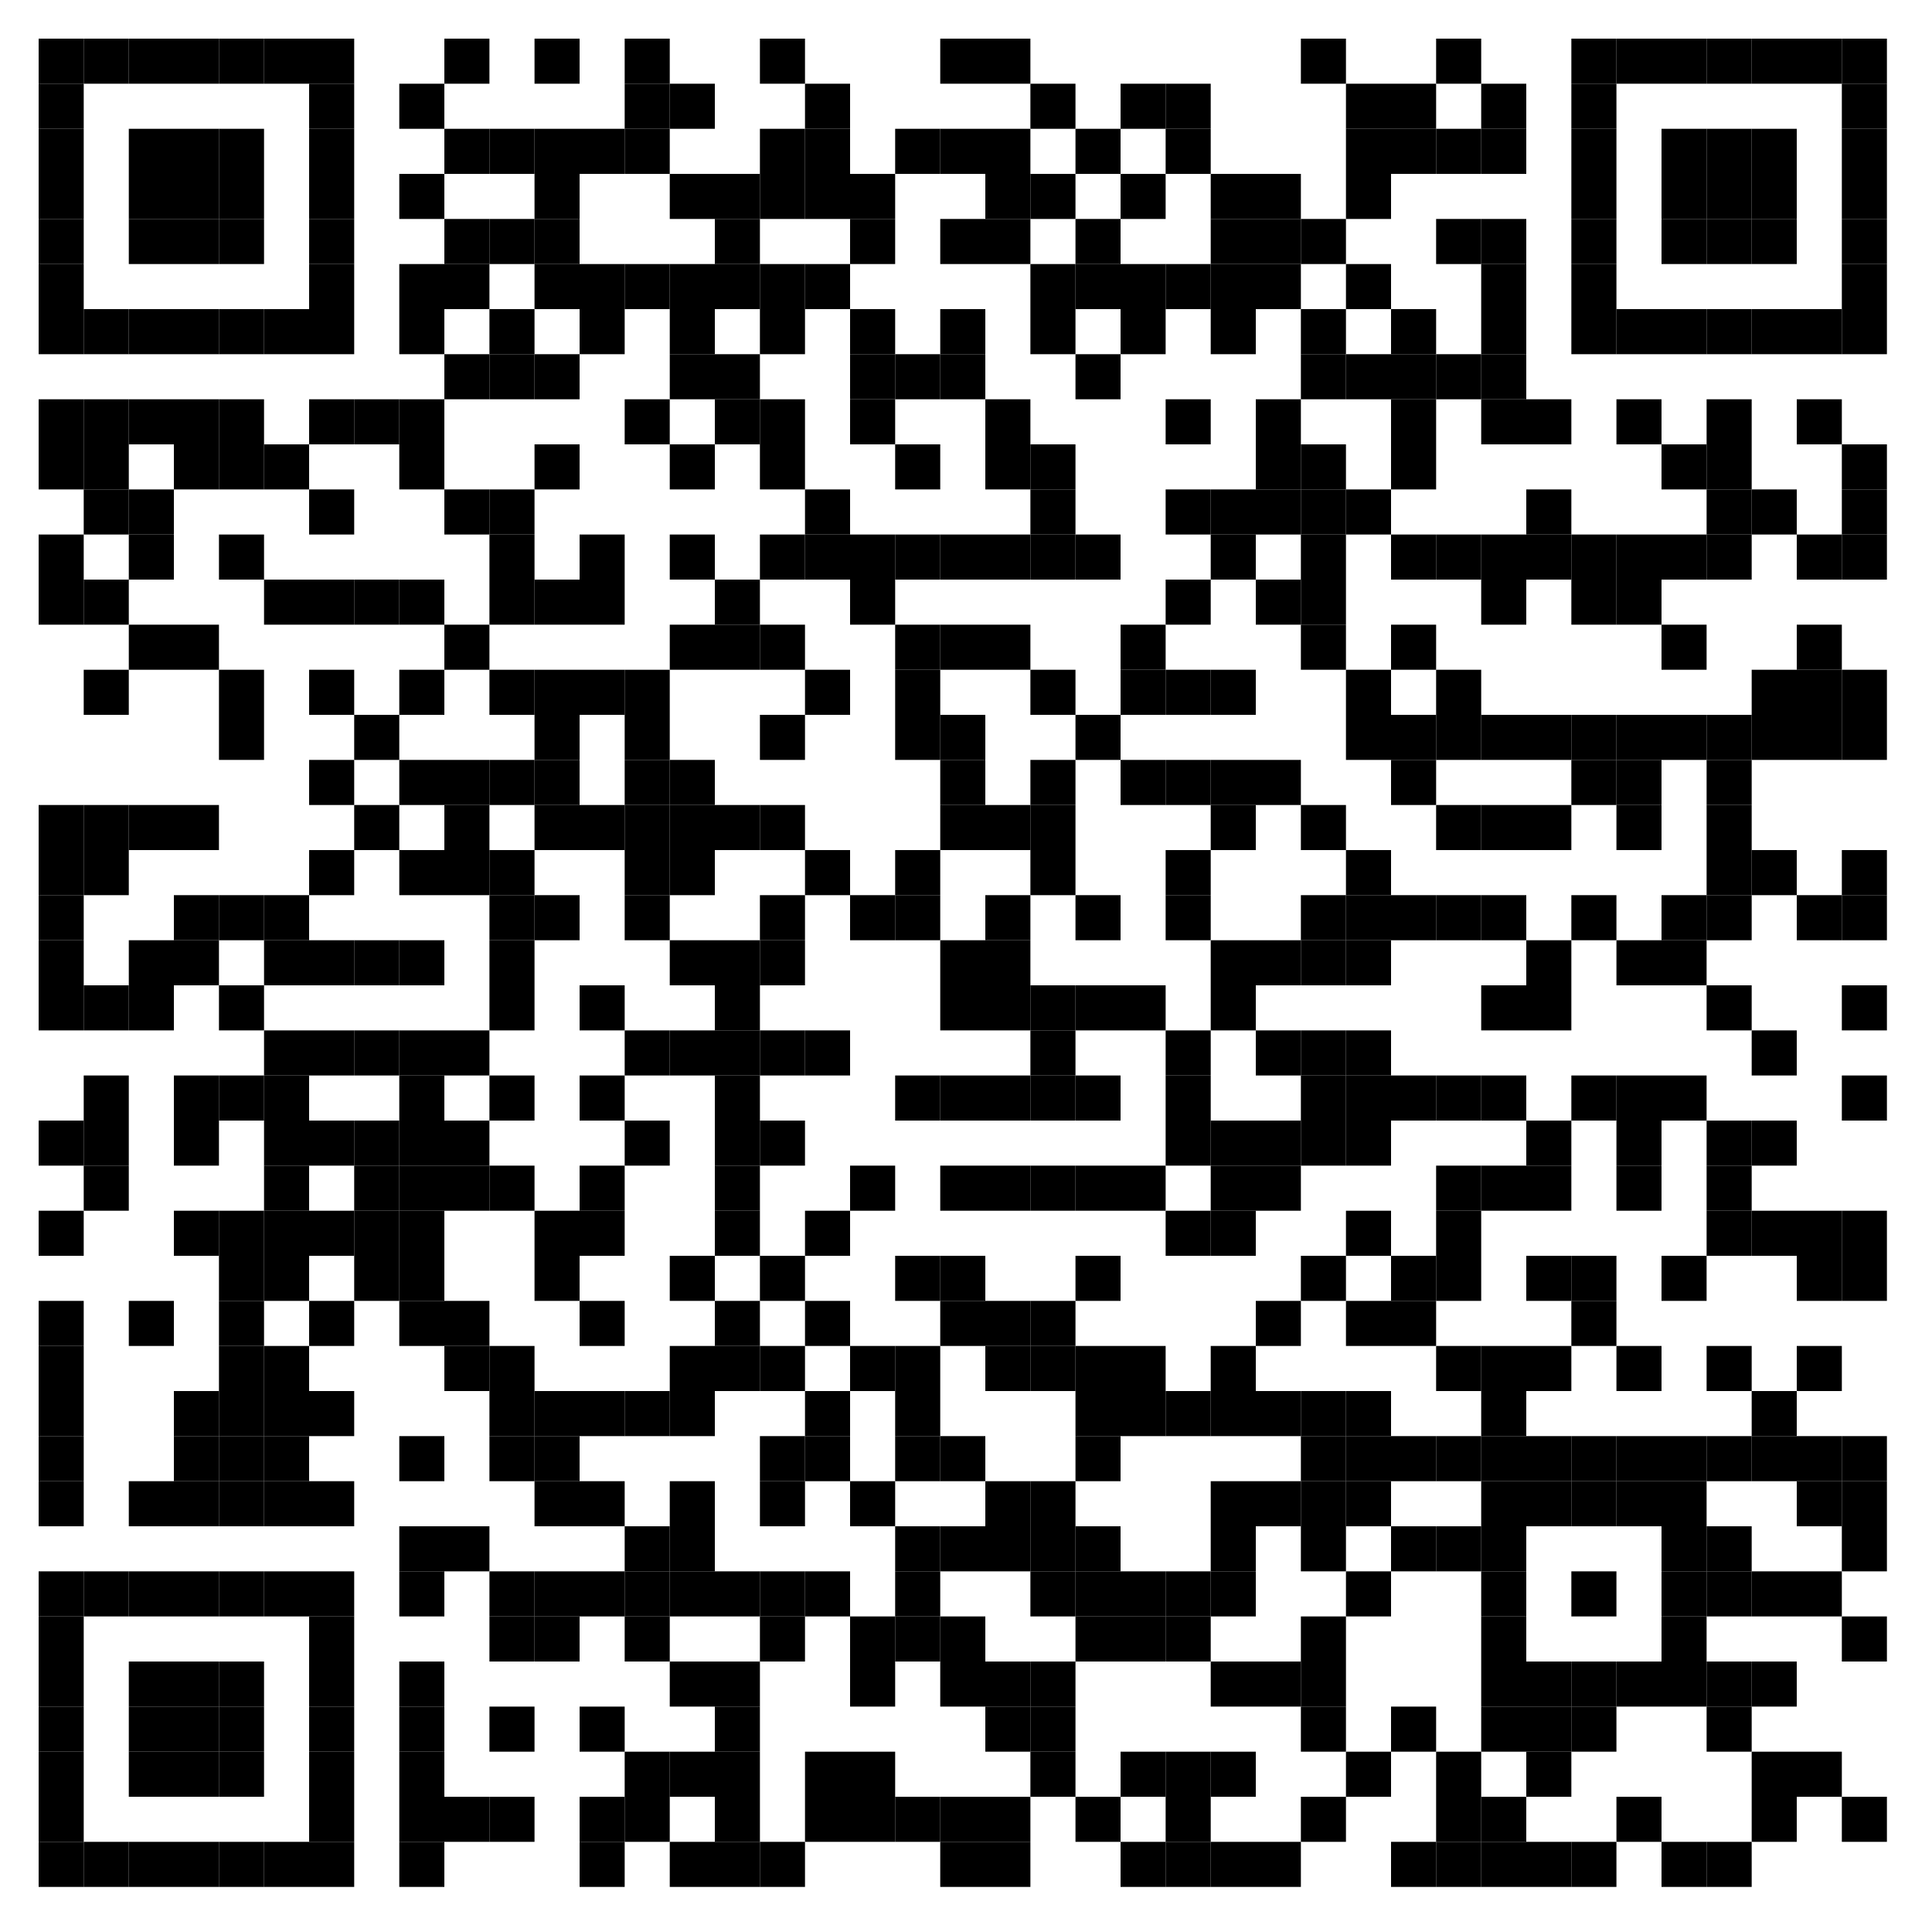 <?xml version="1.0"?>
<svg xmlns="http://www.w3.org/2000/svg" xmlns:xlink="http://www.w3.org/1999/xlink" version="1.1" width="300px" height="300px" viewBox="0 0 300 300"><defs><rect id="block" width="7" height="7" fill="#000000" fill-opacity="1"/></defs><rect x="0" y="0" width="300" height="300" fill="#ffffff" fill-opacity="1"/><use x="6" y="6" xlink:href="#block"/><use x="13" y="6" xlink:href="#block"/><use x="20" y="6" xlink:href="#block"/><use x="27" y="6" xlink:href="#block"/><use x="34" y="6" xlink:href="#block"/><use x="41" y="6" xlink:href="#block"/><use x="48" y="6" xlink:href="#block"/><use x="69" y="6" xlink:href="#block"/><use x="83" y="6" xlink:href="#block"/><use x="97" y="6" xlink:href="#block"/><use x="118" y="6" xlink:href="#block"/><use x="146" y="6" xlink:href="#block"/><use x="153" y="6" xlink:href="#block"/><use x="202" y="6" xlink:href="#block"/><use x="223" y="6" xlink:href="#block"/><use x="244" y="6" xlink:href="#block"/><use x="251" y="6" xlink:href="#block"/><use x="258" y="6" xlink:href="#block"/><use x="265" y="6" xlink:href="#block"/><use x="272" y="6" xlink:href="#block"/><use x="279" y="6" xlink:href="#block"/><use x="286" y="6" xlink:href="#block"/><use x="6" y="13" xlink:href="#block"/><use x="48" y="13" xlink:href="#block"/><use x="62" y="13" xlink:href="#block"/><use x="97" y="13" xlink:href="#block"/><use x="104" y="13" xlink:href="#block"/><use x="125" y="13" xlink:href="#block"/><use x="160" y="13" xlink:href="#block"/><use x="174" y="13" xlink:href="#block"/><use x="181" y="13" xlink:href="#block"/><use x="209" y="13" xlink:href="#block"/><use x="216" y="13" xlink:href="#block"/><use x="230" y="13" xlink:href="#block"/><use x="244" y="13" xlink:href="#block"/><use x="286" y="13" xlink:href="#block"/><use x="6" y="20" xlink:href="#block"/><use x="20" y="20" xlink:href="#block"/><use x="27" y="20" xlink:href="#block"/><use x="34" y="20" xlink:href="#block"/><use x="48" y="20" xlink:href="#block"/><use x="69" y="20" xlink:href="#block"/><use x="76" y="20" xlink:href="#block"/><use x="83" y="20" xlink:href="#block"/><use x="90" y="20" xlink:href="#block"/><use x="97" y="20" xlink:href="#block"/><use x="118" y="20" xlink:href="#block"/><use x="125" y="20" xlink:href="#block"/><use x="139" y="20" xlink:href="#block"/><use x="146" y="20" xlink:href="#block"/><use x="153" y="20" xlink:href="#block"/><use x="167" y="20" xlink:href="#block"/><use x="181" y="20" xlink:href="#block"/><use x="209" y="20" xlink:href="#block"/><use x="216" y="20" xlink:href="#block"/><use x="223" y="20" xlink:href="#block"/><use x="230" y="20" xlink:href="#block"/><use x="244" y="20" xlink:href="#block"/><use x="258" y="20" xlink:href="#block"/><use x="265" y="20" xlink:href="#block"/><use x="272" y="20" xlink:href="#block"/><use x="286" y="20" xlink:href="#block"/><use x="6" y="27" xlink:href="#block"/><use x="20" y="27" xlink:href="#block"/><use x="27" y="27" xlink:href="#block"/><use x="34" y="27" xlink:href="#block"/><use x="48" y="27" xlink:href="#block"/><use x="62" y="27" xlink:href="#block"/><use x="83" y="27" xlink:href="#block"/><use x="104" y="27" xlink:href="#block"/><use x="111" y="27" xlink:href="#block"/><use x="118" y="27" xlink:href="#block"/><use x="125" y="27" xlink:href="#block"/><use x="132" y="27" xlink:href="#block"/><use x="153" y="27" xlink:href="#block"/><use x="160" y="27" xlink:href="#block"/><use x="174" y="27" xlink:href="#block"/><use x="188" y="27" xlink:href="#block"/><use x="195" y="27" xlink:href="#block"/><use x="209" y="27" xlink:href="#block"/><use x="244" y="27" xlink:href="#block"/><use x="258" y="27" xlink:href="#block"/><use x="265" y="27" xlink:href="#block"/><use x="272" y="27" xlink:href="#block"/><use x="286" y="27" xlink:href="#block"/><use x="6" y="34" xlink:href="#block"/><use x="20" y="34" xlink:href="#block"/><use x="27" y="34" xlink:href="#block"/><use x="34" y="34" xlink:href="#block"/><use x="48" y="34" xlink:href="#block"/><use x="69" y="34" xlink:href="#block"/><use x="76" y="34" xlink:href="#block"/><use x="83" y="34" xlink:href="#block"/><use x="111" y="34" xlink:href="#block"/><use x="132" y="34" xlink:href="#block"/><use x="146" y="34" xlink:href="#block"/><use x="153" y="34" xlink:href="#block"/><use x="167" y="34" xlink:href="#block"/><use x="188" y="34" xlink:href="#block"/><use x="195" y="34" xlink:href="#block"/><use x="202" y="34" xlink:href="#block"/><use x="223" y="34" xlink:href="#block"/><use x="230" y="34" xlink:href="#block"/><use x="244" y="34" xlink:href="#block"/><use x="258" y="34" xlink:href="#block"/><use x="265" y="34" xlink:href="#block"/><use x="272" y="34" xlink:href="#block"/><use x="286" y="34" xlink:href="#block"/><use x="6" y="41" xlink:href="#block"/><use x="48" y="41" xlink:href="#block"/><use x="62" y="41" xlink:href="#block"/><use x="69" y="41" xlink:href="#block"/><use x="83" y="41" xlink:href="#block"/><use x="90" y="41" xlink:href="#block"/><use x="97" y="41" xlink:href="#block"/><use x="104" y="41" xlink:href="#block"/><use x="111" y="41" xlink:href="#block"/><use x="118" y="41" xlink:href="#block"/><use x="125" y="41" xlink:href="#block"/><use x="160" y="41" xlink:href="#block"/><use x="167" y="41" xlink:href="#block"/><use x="174" y="41" xlink:href="#block"/><use x="181" y="41" xlink:href="#block"/><use x="188" y="41" xlink:href="#block"/><use x="195" y="41" xlink:href="#block"/><use x="209" y="41" xlink:href="#block"/><use x="230" y="41" xlink:href="#block"/><use x="244" y="41" xlink:href="#block"/><use x="286" y="41" xlink:href="#block"/><use x="6" y="48" xlink:href="#block"/><use x="13" y="48" xlink:href="#block"/><use x="20" y="48" xlink:href="#block"/><use x="27" y="48" xlink:href="#block"/><use x="34" y="48" xlink:href="#block"/><use x="41" y="48" xlink:href="#block"/><use x="48" y="48" xlink:href="#block"/><use x="62" y="48" xlink:href="#block"/><use x="76" y="48" xlink:href="#block"/><use x="90" y="48" xlink:href="#block"/><use x="104" y="48" xlink:href="#block"/><use x="118" y="48" xlink:href="#block"/><use x="132" y="48" xlink:href="#block"/><use x="146" y="48" xlink:href="#block"/><use x="160" y="48" xlink:href="#block"/><use x="174" y="48" xlink:href="#block"/><use x="188" y="48" xlink:href="#block"/><use x="202" y="48" xlink:href="#block"/><use x="216" y="48" xlink:href="#block"/><use x="230" y="48" xlink:href="#block"/><use x="244" y="48" xlink:href="#block"/><use x="251" y="48" xlink:href="#block"/><use x="258" y="48" xlink:href="#block"/><use x="265" y="48" xlink:href="#block"/><use x="272" y="48" xlink:href="#block"/><use x="279" y="48" xlink:href="#block"/><use x="286" y="48" xlink:href="#block"/><use x="69" y="55" xlink:href="#block"/><use x="76" y="55" xlink:href="#block"/><use x="83" y="55" xlink:href="#block"/><use x="104" y="55" xlink:href="#block"/><use x="111" y="55" xlink:href="#block"/><use x="132" y="55" xlink:href="#block"/><use x="139" y="55" xlink:href="#block"/><use x="146" y="55" xlink:href="#block"/><use x="167" y="55" xlink:href="#block"/><use x="202" y="55" xlink:href="#block"/><use x="209" y="55" xlink:href="#block"/><use x="216" y="55" xlink:href="#block"/><use x="223" y="55" xlink:href="#block"/><use x="230" y="55" xlink:href="#block"/><use x="6" y="62" xlink:href="#block"/><use x="13" y="62" xlink:href="#block"/><use x="20" y="62" xlink:href="#block"/><use x="27" y="62" xlink:href="#block"/><use x="34" y="62" xlink:href="#block"/><use x="48" y="62" xlink:href="#block"/><use x="55" y="62" xlink:href="#block"/><use x="62" y="62" xlink:href="#block"/><use x="97" y="62" xlink:href="#block"/><use x="111" y="62" xlink:href="#block"/><use x="118" y="62" xlink:href="#block"/><use x="132" y="62" xlink:href="#block"/><use x="153" y="62" xlink:href="#block"/><use x="181" y="62" xlink:href="#block"/><use x="195" y="62" xlink:href="#block"/><use x="216" y="62" xlink:href="#block"/><use x="230" y="62" xlink:href="#block"/><use x="237" y="62" xlink:href="#block"/><use x="251" y="62" xlink:href="#block"/><use x="265" y="62" xlink:href="#block"/><use x="279" y="62" xlink:href="#block"/><use x="6" y="69" xlink:href="#block"/><use x="13" y="69" xlink:href="#block"/><use x="27" y="69" xlink:href="#block"/><use x="34" y="69" xlink:href="#block"/><use x="41" y="69" xlink:href="#block"/><use x="62" y="69" xlink:href="#block"/><use x="83" y="69" xlink:href="#block"/><use x="104" y="69" xlink:href="#block"/><use x="118" y="69" xlink:href="#block"/><use x="139" y="69" xlink:href="#block"/><use x="153" y="69" xlink:href="#block"/><use x="160" y="69" xlink:href="#block"/><use x="195" y="69" xlink:href="#block"/><use x="202" y="69" xlink:href="#block"/><use x="216" y="69" xlink:href="#block"/><use x="258" y="69" xlink:href="#block"/><use x="265" y="69" xlink:href="#block"/><use x="286" y="69" xlink:href="#block"/><use x="13" y="76" xlink:href="#block"/><use x="20" y="76" xlink:href="#block"/><use x="48" y="76" xlink:href="#block"/><use x="69" y="76" xlink:href="#block"/><use x="76" y="76" xlink:href="#block"/><use x="125" y="76" xlink:href="#block"/><use x="160" y="76" xlink:href="#block"/><use x="181" y="76" xlink:href="#block"/><use x="188" y="76" xlink:href="#block"/><use x="195" y="76" xlink:href="#block"/><use x="202" y="76" xlink:href="#block"/><use x="209" y="76" xlink:href="#block"/><use x="237" y="76" xlink:href="#block"/><use x="265" y="76" xlink:href="#block"/><use x="272" y="76" xlink:href="#block"/><use x="286" y="76" xlink:href="#block"/><use x="6" y="83" xlink:href="#block"/><use x="20" y="83" xlink:href="#block"/><use x="34" y="83" xlink:href="#block"/><use x="76" y="83" xlink:href="#block"/><use x="90" y="83" xlink:href="#block"/><use x="104" y="83" xlink:href="#block"/><use x="118" y="83" xlink:href="#block"/><use x="125" y="83" xlink:href="#block"/><use x="132" y="83" xlink:href="#block"/><use x="139" y="83" xlink:href="#block"/><use x="146" y="83" xlink:href="#block"/><use x="153" y="83" xlink:href="#block"/><use x="160" y="83" xlink:href="#block"/><use x="167" y="83" xlink:href="#block"/><use x="188" y="83" xlink:href="#block"/><use x="202" y="83" xlink:href="#block"/><use x="216" y="83" xlink:href="#block"/><use x="223" y="83" xlink:href="#block"/><use x="230" y="83" xlink:href="#block"/><use x="237" y="83" xlink:href="#block"/><use x="244" y="83" xlink:href="#block"/><use x="251" y="83" xlink:href="#block"/><use x="258" y="83" xlink:href="#block"/><use x="265" y="83" xlink:href="#block"/><use x="279" y="83" xlink:href="#block"/><use x="286" y="83" xlink:href="#block"/><use x="6" y="90" xlink:href="#block"/><use x="13" y="90" xlink:href="#block"/><use x="41" y="90" xlink:href="#block"/><use x="48" y="90" xlink:href="#block"/><use x="55" y="90" xlink:href="#block"/><use x="62" y="90" xlink:href="#block"/><use x="76" y="90" xlink:href="#block"/><use x="83" y="90" xlink:href="#block"/><use x="90" y="90" xlink:href="#block"/><use x="111" y="90" xlink:href="#block"/><use x="132" y="90" xlink:href="#block"/><use x="181" y="90" xlink:href="#block"/><use x="195" y="90" xlink:href="#block"/><use x="202" y="90" xlink:href="#block"/><use x="230" y="90" xlink:href="#block"/><use x="244" y="90" xlink:href="#block"/><use x="251" y="90" xlink:href="#block"/><use x="20" y="97" xlink:href="#block"/><use x="27" y="97" xlink:href="#block"/><use x="69" y="97" xlink:href="#block"/><use x="104" y="97" xlink:href="#block"/><use x="111" y="97" xlink:href="#block"/><use x="118" y="97" xlink:href="#block"/><use x="139" y="97" xlink:href="#block"/><use x="146" y="97" xlink:href="#block"/><use x="153" y="97" xlink:href="#block"/><use x="174" y="97" xlink:href="#block"/><use x="202" y="97" xlink:href="#block"/><use x="216" y="97" xlink:href="#block"/><use x="258" y="97" xlink:href="#block"/><use x="279" y="97" xlink:href="#block"/><use x="13" y="104" xlink:href="#block"/><use x="34" y="104" xlink:href="#block"/><use x="48" y="104" xlink:href="#block"/><use x="62" y="104" xlink:href="#block"/><use x="76" y="104" xlink:href="#block"/><use x="83" y="104" xlink:href="#block"/><use x="90" y="104" xlink:href="#block"/><use x="97" y="104" xlink:href="#block"/><use x="125" y="104" xlink:href="#block"/><use x="139" y="104" xlink:href="#block"/><use x="160" y="104" xlink:href="#block"/><use x="174" y="104" xlink:href="#block"/><use x="181" y="104" xlink:href="#block"/><use x="188" y="104" xlink:href="#block"/><use x="209" y="104" xlink:href="#block"/><use x="223" y="104" xlink:href="#block"/><use x="272" y="104" xlink:href="#block"/><use x="279" y="104" xlink:href="#block"/><use x="286" y="104" xlink:href="#block"/><use x="34" y="111" xlink:href="#block"/><use x="55" y="111" xlink:href="#block"/><use x="83" y="111" xlink:href="#block"/><use x="97" y="111" xlink:href="#block"/><use x="118" y="111" xlink:href="#block"/><use x="139" y="111" xlink:href="#block"/><use x="146" y="111" xlink:href="#block"/><use x="167" y="111" xlink:href="#block"/><use x="209" y="111" xlink:href="#block"/><use x="216" y="111" xlink:href="#block"/><use x="223" y="111" xlink:href="#block"/><use x="230" y="111" xlink:href="#block"/><use x="237" y="111" xlink:href="#block"/><use x="244" y="111" xlink:href="#block"/><use x="251" y="111" xlink:href="#block"/><use x="258" y="111" xlink:href="#block"/><use x="265" y="111" xlink:href="#block"/><use x="272" y="111" xlink:href="#block"/><use x="279" y="111" xlink:href="#block"/><use x="286" y="111" xlink:href="#block"/><use x="48" y="118" xlink:href="#block"/><use x="62" y="118" xlink:href="#block"/><use x="69" y="118" xlink:href="#block"/><use x="76" y="118" xlink:href="#block"/><use x="83" y="118" xlink:href="#block"/><use x="97" y="118" xlink:href="#block"/><use x="104" y="118" xlink:href="#block"/><use x="146" y="118" xlink:href="#block"/><use x="160" y="118" xlink:href="#block"/><use x="174" y="118" xlink:href="#block"/><use x="181" y="118" xlink:href="#block"/><use x="188" y="118" xlink:href="#block"/><use x="195" y="118" xlink:href="#block"/><use x="216" y="118" xlink:href="#block"/><use x="244" y="118" xlink:href="#block"/><use x="251" y="118" xlink:href="#block"/><use x="265" y="118" xlink:href="#block"/><use x="6" y="125" xlink:href="#block"/><use x="13" y="125" xlink:href="#block"/><use x="20" y="125" xlink:href="#block"/><use x="27" y="125" xlink:href="#block"/><use x="55" y="125" xlink:href="#block"/><use x="69" y="125" xlink:href="#block"/><use x="83" y="125" xlink:href="#block"/><use x="90" y="125" xlink:href="#block"/><use x="97" y="125" xlink:href="#block"/><use x="104" y="125" xlink:href="#block"/><use x="111" y="125" xlink:href="#block"/><use x="118" y="125" xlink:href="#block"/><use x="146" y="125" xlink:href="#block"/><use x="153" y="125" xlink:href="#block"/><use x="160" y="125" xlink:href="#block"/><use x="188" y="125" xlink:href="#block"/><use x="202" y="125" xlink:href="#block"/><use x="223" y="125" xlink:href="#block"/><use x="230" y="125" xlink:href="#block"/><use x="237" y="125" xlink:href="#block"/><use x="251" y="125" xlink:href="#block"/><use x="265" y="125" xlink:href="#block"/><use x="6" y="132" xlink:href="#block"/><use x="13" y="132" xlink:href="#block"/><use x="48" y="132" xlink:href="#block"/><use x="62" y="132" xlink:href="#block"/><use x="69" y="132" xlink:href="#block"/><use x="76" y="132" xlink:href="#block"/><use x="97" y="132" xlink:href="#block"/><use x="104" y="132" xlink:href="#block"/><use x="125" y="132" xlink:href="#block"/><use x="139" y="132" xlink:href="#block"/><use x="160" y="132" xlink:href="#block"/><use x="181" y="132" xlink:href="#block"/><use x="209" y="132" xlink:href="#block"/><use x="265" y="132" xlink:href="#block"/><use x="272" y="132" xlink:href="#block"/><use x="286" y="132" xlink:href="#block"/><use x="6" y="139" xlink:href="#block"/><use x="27" y="139" xlink:href="#block"/><use x="34" y="139" xlink:href="#block"/><use x="41" y="139" xlink:href="#block"/><use x="76" y="139" xlink:href="#block"/><use x="83" y="139" xlink:href="#block"/><use x="97" y="139" xlink:href="#block"/><use x="118" y="139" xlink:href="#block"/><use x="132" y="139" xlink:href="#block"/><use x="139" y="139" xlink:href="#block"/><use x="153" y="139" xlink:href="#block"/><use x="167" y="139" xlink:href="#block"/><use x="181" y="139" xlink:href="#block"/><use x="202" y="139" xlink:href="#block"/><use x="209" y="139" xlink:href="#block"/><use x="216" y="139" xlink:href="#block"/><use x="223" y="139" xlink:href="#block"/><use x="230" y="139" xlink:href="#block"/><use x="244" y="139" xlink:href="#block"/><use x="258" y="139" xlink:href="#block"/><use x="265" y="139" xlink:href="#block"/><use x="279" y="139" xlink:href="#block"/><use x="286" y="139" xlink:href="#block"/><use x="6" y="146" xlink:href="#block"/><use x="20" y="146" xlink:href="#block"/><use x="27" y="146" xlink:href="#block"/><use x="41" y="146" xlink:href="#block"/><use x="48" y="146" xlink:href="#block"/><use x="55" y="146" xlink:href="#block"/><use x="62" y="146" xlink:href="#block"/><use x="76" y="146" xlink:href="#block"/><use x="104" y="146" xlink:href="#block"/><use x="111" y="146" xlink:href="#block"/><use x="118" y="146" xlink:href="#block"/><use x="146" y="146" xlink:href="#block"/><use x="153" y="146" xlink:href="#block"/><use x="188" y="146" xlink:href="#block"/><use x="195" y="146" xlink:href="#block"/><use x="202" y="146" xlink:href="#block"/><use x="209" y="146" xlink:href="#block"/><use x="237" y="146" xlink:href="#block"/><use x="251" y="146" xlink:href="#block"/><use x="258" y="146" xlink:href="#block"/><use x="6" y="153" xlink:href="#block"/><use x="13" y="153" xlink:href="#block"/><use x="20" y="153" xlink:href="#block"/><use x="34" y="153" xlink:href="#block"/><use x="76" y="153" xlink:href="#block"/><use x="90" y="153" xlink:href="#block"/><use x="111" y="153" xlink:href="#block"/><use x="146" y="153" xlink:href="#block"/><use x="153" y="153" xlink:href="#block"/><use x="160" y="153" xlink:href="#block"/><use x="167" y="153" xlink:href="#block"/><use x="174" y="153" xlink:href="#block"/><use x="188" y="153" xlink:href="#block"/><use x="230" y="153" xlink:href="#block"/><use x="237" y="153" xlink:href="#block"/><use x="265" y="153" xlink:href="#block"/><use x="286" y="153" xlink:href="#block"/><use x="41" y="160" xlink:href="#block"/><use x="48" y="160" xlink:href="#block"/><use x="55" y="160" xlink:href="#block"/><use x="62" y="160" xlink:href="#block"/><use x="69" y="160" xlink:href="#block"/><use x="97" y="160" xlink:href="#block"/><use x="104" y="160" xlink:href="#block"/><use x="111" y="160" xlink:href="#block"/><use x="118" y="160" xlink:href="#block"/><use x="125" y="160" xlink:href="#block"/><use x="160" y="160" xlink:href="#block"/><use x="181" y="160" xlink:href="#block"/><use x="195" y="160" xlink:href="#block"/><use x="202" y="160" xlink:href="#block"/><use x="209" y="160" xlink:href="#block"/><use x="272" y="160" xlink:href="#block"/><use x="13" y="167" xlink:href="#block"/><use x="27" y="167" xlink:href="#block"/><use x="34" y="167" xlink:href="#block"/><use x="41" y="167" xlink:href="#block"/><use x="62" y="167" xlink:href="#block"/><use x="76" y="167" xlink:href="#block"/><use x="90" y="167" xlink:href="#block"/><use x="111" y="167" xlink:href="#block"/><use x="139" y="167" xlink:href="#block"/><use x="146" y="167" xlink:href="#block"/><use x="153" y="167" xlink:href="#block"/><use x="160" y="167" xlink:href="#block"/><use x="167" y="167" xlink:href="#block"/><use x="181" y="167" xlink:href="#block"/><use x="202" y="167" xlink:href="#block"/><use x="209" y="167" xlink:href="#block"/><use x="216" y="167" xlink:href="#block"/><use x="223" y="167" xlink:href="#block"/><use x="230" y="167" xlink:href="#block"/><use x="244" y="167" xlink:href="#block"/><use x="251" y="167" xlink:href="#block"/><use x="258" y="167" xlink:href="#block"/><use x="286" y="167" xlink:href="#block"/><use x="6" y="174" xlink:href="#block"/><use x="13" y="174" xlink:href="#block"/><use x="27" y="174" xlink:href="#block"/><use x="41" y="174" xlink:href="#block"/><use x="48" y="174" xlink:href="#block"/><use x="55" y="174" xlink:href="#block"/><use x="62" y="174" xlink:href="#block"/><use x="69" y="174" xlink:href="#block"/><use x="97" y="174" xlink:href="#block"/><use x="111" y="174" xlink:href="#block"/><use x="118" y="174" xlink:href="#block"/><use x="181" y="174" xlink:href="#block"/><use x="188" y="174" xlink:href="#block"/><use x="195" y="174" xlink:href="#block"/><use x="202" y="174" xlink:href="#block"/><use x="209" y="174" xlink:href="#block"/><use x="237" y="174" xlink:href="#block"/><use x="251" y="174" xlink:href="#block"/><use x="265" y="174" xlink:href="#block"/><use x="272" y="174" xlink:href="#block"/><use x="13" y="181" xlink:href="#block"/><use x="41" y="181" xlink:href="#block"/><use x="55" y="181" xlink:href="#block"/><use x="62" y="181" xlink:href="#block"/><use x="69" y="181" xlink:href="#block"/><use x="76" y="181" xlink:href="#block"/><use x="90" y="181" xlink:href="#block"/><use x="111" y="181" xlink:href="#block"/><use x="132" y="181" xlink:href="#block"/><use x="146" y="181" xlink:href="#block"/><use x="153" y="181" xlink:href="#block"/><use x="160" y="181" xlink:href="#block"/><use x="167" y="181" xlink:href="#block"/><use x="174" y="181" xlink:href="#block"/><use x="188" y="181" xlink:href="#block"/><use x="195" y="181" xlink:href="#block"/><use x="223" y="181" xlink:href="#block"/><use x="230" y="181" xlink:href="#block"/><use x="237" y="181" xlink:href="#block"/><use x="251" y="181" xlink:href="#block"/><use x="265" y="181" xlink:href="#block"/><use x="6" y="188" xlink:href="#block"/><use x="27" y="188" xlink:href="#block"/><use x="34" y="188" xlink:href="#block"/><use x="41" y="188" xlink:href="#block"/><use x="48" y="188" xlink:href="#block"/><use x="55" y="188" xlink:href="#block"/><use x="62" y="188" xlink:href="#block"/><use x="83" y="188" xlink:href="#block"/><use x="90" y="188" xlink:href="#block"/><use x="111" y="188" xlink:href="#block"/><use x="125" y="188" xlink:href="#block"/><use x="181" y="188" xlink:href="#block"/><use x="188" y="188" xlink:href="#block"/><use x="209" y="188" xlink:href="#block"/><use x="223" y="188" xlink:href="#block"/><use x="265" y="188" xlink:href="#block"/><use x="272" y="188" xlink:href="#block"/><use x="279" y="188" xlink:href="#block"/><use x="286" y="188" xlink:href="#block"/><use x="34" y="195" xlink:href="#block"/><use x="41" y="195" xlink:href="#block"/><use x="55" y="195" xlink:href="#block"/><use x="62" y="195" xlink:href="#block"/><use x="83" y="195" xlink:href="#block"/><use x="104" y="195" xlink:href="#block"/><use x="118" y="195" xlink:href="#block"/><use x="139" y="195" xlink:href="#block"/><use x="146" y="195" xlink:href="#block"/><use x="167" y="195" xlink:href="#block"/><use x="202" y="195" xlink:href="#block"/><use x="216" y="195" xlink:href="#block"/><use x="223" y="195" xlink:href="#block"/><use x="237" y="195" xlink:href="#block"/><use x="244" y="195" xlink:href="#block"/><use x="258" y="195" xlink:href="#block"/><use x="279" y="195" xlink:href="#block"/><use x="286" y="195" xlink:href="#block"/><use x="6" y="202" xlink:href="#block"/><use x="20" y="202" xlink:href="#block"/><use x="34" y="202" xlink:href="#block"/><use x="48" y="202" xlink:href="#block"/><use x="62" y="202" xlink:href="#block"/><use x="69" y="202" xlink:href="#block"/><use x="90" y="202" xlink:href="#block"/><use x="111" y="202" xlink:href="#block"/><use x="125" y="202" xlink:href="#block"/><use x="146" y="202" xlink:href="#block"/><use x="153" y="202" xlink:href="#block"/><use x="160" y="202" xlink:href="#block"/><use x="195" y="202" xlink:href="#block"/><use x="209" y="202" xlink:href="#block"/><use x="216" y="202" xlink:href="#block"/><use x="244" y="202" xlink:href="#block"/><use x="6" y="209" xlink:href="#block"/><use x="34" y="209" xlink:href="#block"/><use x="41" y="209" xlink:href="#block"/><use x="69" y="209" xlink:href="#block"/><use x="76" y="209" xlink:href="#block"/><use x="104" y="209" xlink:href="#block"/><use x="111" y="209" xlink:href="#block"/><use x="118" y="209" xlink:href="#block"/><use x="132" y="209" xlink:href="#block"/><use x="139" y="209" xlink:href="#block"/><use x="153" y="209" xlink:href="#block"/><use x="160" y="209" xlink:href="#block"/><use x="167" y="209" xlink:href="#block"/><use x="174" y="209" xlink:href="#block"/><use x="188" y="209" xlink:href="#block"/><use x="223" y="209" xlink:href="#block"/><use x="230" y="209" xlink:href="#block"/><use x="237" y="209" xlink:href="#block"/><use x="251" y="209" xlink:href="#block"/><use x="265" y="209" xlink:href="#block"/><use x="279" y="209" xlink:href="#block"/><use x="6" y="216" xlink:href="#block"/><use x="27" y="216" xlink:href="#block"/><use x="34" y="216" xlink:href="#block"/><use x="41" y="216" xlink:href="#block"/><use x="48" y="216" xlink:href="#block"/><use x="76" y="216" xlink:href="#block"/><use x="83" y="216" xlink:href="#block"/><use x="90" y="216" xlink:href="#block"/><use x="97" y="216" xlink:href="#block"/><use x="104" y="216" xlink:href="#block"/><use x="125" y="216" xlink:href="#block"/><use x="139" y="216" xlink:href="#block"/><use x="167" y="216" xlink:href="#block"/><use x="174" y="216" xlink:href="#block"/><use x="181" y="216" xlink:href="#block"/><use x="188" y="216" xlink:href="#block"/><use x="195" y="216" xlink:href="#block"/><use x="202" y="216" xlink:href="#block"/><use x="209" y="216" xlink:href="#block"/><use x="230" y="216" xlink:href="#block"/><use x="272" y="216" xlink:href="#block"/><use x="6" y="223" xlink:href="#block"/><use x="27" y="223" xlink:href="#block"/><use x="34" y="223" xlink:href="#block"/><use x="41" y="223" xlink:href="#block"/><use x="62" y="223" xlink:href="#block"/><use x="76" y="223" xlink:href="#block"/><use x="83" y="223" xlink:href="#block"/><use x="118" y="223" xlink:href="#block"/><use x="125" y="223" xlink:href="#block"/><use x="139" y="223" xlink:href="#block"/><use x="146" y="223" xlink:href="#block"/><use x="167" y="223" xlink:href="#block"/><use x="202" y="223" xlink:href="#block"/><use x="209" y="223" xlink:href="#block"/><use x="216" y="223" xlink:href="#block"/><use x="223" y="223" xlink:href="#block"/><use x="230" y="223" xlink:href="#block"/><use x="237" y="223" xlink:href="#block"/><use x="244" y="223" xlink:href="#block"/><use x="251" y="223" xlink:href="#block"/><use x="258" y="223" xlink:href="#block"/><use x="265" y="223" xlink:href="#block"/><use x="272" y="223" xlink:href="#block"/><use x="279" y="223" xlink:href="#block"/><use x="286" y="223" xlink:href="#block"/><use x="6" y="230" xlink:href="#block"/><use x="20" y="230" xlink:href="#block"/><use x="27" y="230" xlink:href="#block"/><use x="34" y="230" xlink:href="#block"/><use x="41" y="230" xlink:href="#block"/><use x="48" y="230" xlink:href="#block"/><use x="83" y="230" xlink:href="#block"/><use x="90" y="230" xlink:href="#block"/><use x="104" y="230" xlink:href="#block"/><use x="118" y="230" xlink:href="#block"/><use x="132" y="230" xlink:href="#block"/><use x="153" y="230" xlink:href="#block"/><use x="160" y="230" xlink:href="#block"/><use x="188" y="230" xlink:href="#block"/><use x="195" y="230" xlink:href="#block"/><use x="202" y="230" xlink:href="#block"/><use x="209" y="230" xlink:href="#block"/><use x="230" y="230" xlink:href="#block"/><use x="237" y="230" xlink:href="#block"/><use x="244" y="230" xlink:href="#block"/><use x="251" y="230" xlink:href="#block"/><use x="258" y="230" xlink:href="#block"/><use x="279" y="230" xlink:href="#block"/><use x="286" y="230" xlink:href="#block"/><use x="62" y="237" xlink:href="#block"/><use x="69" y="237" xlink:href="#block"/><use x="97" y="237" xlink:href="#block"/><use x="104" y="237" xlink:href="#block"/><use x="139" y="237" xlink:href="#block"/><use x="146" y="237" xlink:href="#block"/><use x="153" y="237" xlink:href="#block"/><use x="160" y="237" xlink:href="#block"/><use x="167" y="237" xlink:href="#block"/><use x="188" y="237" xlink:href="#block"/><use x="202" y="237" xlink:href="#block"/><use x="216" y="237" xlink:href="#block"/><use x="223" y="237" xlink:href="#block"/><use x="230" y="237" xlink:href="#block"/><use x="258" y="237" xlink:href="#block"/><use x="265" y="237" xlink:href="#block"/><use x="286" y="237" xlink:href="#block"/><use x="6" y="244" xlink:href="#block"/><use x="13" y="244" xlink:href="#block"/><use x="20" y="244" xlink:href="#block"/><use x="27" y="244" xlink:href="#block"/><use x="34" y="244" xlink:href="#block"/><use x="41" y="244" xlink:href="#block"/><use x="48" y="244" xlink:href="#block"/><use x="62" y="244" xlink:href="#block"/><use x="76" y="244" xlink:href="#block"/><use x="83" y="244" xlink:href="#block"/><use x="90" y="244" xlink:href="#block"/><use x="97" y="244" xlink:href="#block"/><use x="104" y="244" xlink:href="#block"/><use x="111" y="244" xlink:href="#block"/><use x="118" y="244" xlink:href="#block"/><use x="125" y="244" xlink:href="#block"/><use x="139" y="244" xlink:href="#block"/><use x="160" y="244" xlink:href="#block"/><use x="167" y="244" xlink:href="#block"/><use x="174" y="244" xlink:href="#block"/><use x="181" y="244" xlink:href="#block"/><use x="188" y="244" xlink:href="#block"/><use x="209" y="244" xlink:href="#block"/><use x="230" y="244" xlink:href="#block"/><use x="244" y="244" xlink:href="#block"/><use x="258" y="244" xlink:href="#block"/><use x="265" y="244" xlink:href="#block"/><use x="272" y="244" xlink:href="#block"/><use x="279" y="244" xlink:href="#block"/><use x="6" y="251" xlink:href="#block"/><use x="48" y="251" xlink:href="#block"/><use x="76" y="251" xlink:href="#block"/><use x="83" y="251" xlink:href="#block"/><use x="97" y="251" xlink:href="#block"/><use x="118" y="251" xlink:href="#block"/><use x="132" y="251" xlink:href="#block"/><use x="139" y="251" xlink:href="#block"/><use x="146" y="251" xlink:href="#block"/><use x="167" y="251" xlink:href="#block"/><use x="174" y="251" xlink:href="#block"/><use x="181" y="251" xlink:href="#block"/><use x="202" y="251" xlink:href="#block"/><use x="230" y="251" xlink:href="#block"/><use x="258" y="251" xlink:href="#block"/><use x="286" y="251" xlink:href="#block"/><use x="6" y="258" xlink:href="#block"/><use x="20" y="258" xlink:href="#block"/><use x="27" y="258" xlink:href="#block"/><use x="34" y="258" xlink:href="#block"/><use x="48" y="258" xlink:href="#block"/><use x="62" y="258" xlink:href="#block"/><use x="104" y="258" xlink:href="#block"/><use x="111" y="258" xlink:href="#block"/><use x="132" y="258" xlink:href="#block"/><use x="146" y="258" xlink:href="#block"/><use x="153" y="258" xlink:href="#block"/><use x="160" y="258" xlink:href="#block"/><use x="188" y="258" xlink:href="#block"/><use x="195" y="258" xlink:href="#block"/><use x="202" y="258" xlink:href="#block"/><use x="230" y="258" xlink:href="#block"/><use x="237" y="258" xlink:href="#block"/><use x="244" y="258" xlink:href="#block"/><use x="251" y="258" xlink:href="#block"/><use x="258" y="258" xlink:href="#block"/><use x="265" y="258" xlink:href="#block"/><use x="272" y="258" xlink:href="#block"/><use x="6" y="265" xlink:href="#block"/><use x="20" y="265" xlink:href="#block"/><use x="27" y="265" xlink:href="#block"/><use x="34" y="265" xlink:href="#block"/><use x="48" y="265" xlink:href="#block"/><use x="62" y="265" xlink:href="#block"/><use x="76" y="265" xlink:href="#block"/><use x="90" y="265" xlink:href="#block"/><use x="111" y="265" xlink:href="#block"/><use x="153" y="265" xlink:href="#block"/><use x="160" y="265" xlink:href="#block"/><use x="202" y="265" xlink:href="#block"/><use x="216" y="265" xlink:href="#block"/><use x="230" y="265" xlink:href="#block"/><use x="237" y="265" xlink:href="#block"/><use x="244" y="265" xlink:href="#block"/><use x="265" y="265" xlink:href="#block"/><use x="6" y="272" xlink:href="#block"/><use x="20" y="272" xlink:href="#block"/><use x="27" y="272" xlink:href="#block"/><use x="34" y="272" xlink:href="#block"/><use x="48" y="272" xlink:href="#block"/><use x="62" y="272" xlink:href="#block"/><use x="97" y="272" xlink:href="#block"/><use x="104" y="272" xlink:href="#block"/><use x="111" y="272" xlink:href="#block"/><use x="125" y="272" xlink:href="#block"/><use x="132" y="272" xlink:href="#block"/><use x="160" y="272" xlink:href="#block"/><use x="174" y="272" xlink:href="#block"/><use x="181" y="272" xlink:href="#block"/><use x="188" y="272" xlink:href="#block"/><use x="209" y="272" xlink:href="#block"/><use x="223" y="272" xlink:href="#block"/><use x="237" y="272" xlink:href="#block"/><use x="272" y="272" xlink:href="#block"/><use x="279" y="272" xlink:href="#block"/><use x="6" y="279" xlink:href="#block"/><use x="48" y="279" xlink:href="#block"/><use x="62" y="279" xlink:href="#block"/><use x="69" y="279" xlink:href="#block"/><use x="76" y="279" xlink:href="#block"/><use x="90" y="279" xlink:href="#block"/><use x="97" y="279" xlink:href="#block"/><use x="111" y="279" xlink:href="#block"/><use x="125" y="279" xlink:href="#block"/><use x="132" y="279" xlink:href="#block"/><use x="139" y="279" xlink:href="#block"/><use x="146" y="279" xlink:href="#block"/><use x="153" y="279" xlink:href="#block"/><use x="167" y="279" xlink:href="#block"/><use x="181" y="279" xlink:href="#block"/><use x="202" y="279" xlink:href="#block"/><use x="223" y="279" xlink:href="#block"/><use x="230" y="279" xlink:href="#block"/><use x="251" y="279" xlink:href="#block"/><use x="272" y="279" xlink:href="#block"/><use x="286" y="279" xlink:href="#block"/><use x="6" y="286" xlink:href="#block"/><use x="13" y="286" xlink:href="#block"/><use x="20" y="286" xlink:href="#block"/><use x="27" y="286" xlink:href="#block"/><use x="34" y="286" xlink:href="#block"/><use x="41" y="286" xlink:href="#block"/><use x="48" y="286" xlink:href="#block"/><use x="62" y="286" xlink:href="#block"/><use x="90" y="286" xlink:href="#block"/><use x="104" y="286" xlink:href="#block"/><use x="111" y="286" xlink:href="#block"/><use x="118" y="286" xlink:href="#block"/><use x="146" y="286" xlink:href="#block"/><use x="153" y="286" xlink:href="#block"/><use x="174" y="286" xlink:href="#block"/><use x="181" y="286" xlink:href="#block"/><use x="188" y="286" xlink:href="#block"/><use x="195" y="286" xlink:href="#block"/><use x="216" y="286" xlink:href="#block"/><use x="223" y="286" xlink:href="#block"/><use x="230" y="286" xlink:href="#block"/><use x="237" y="286" xlink:href="#block"/><use x="244" y="286" xlink:href="#block"/><use x="258" y="286" xlink:href="#block"/><use x="265" y="286" xlink:href="#block"/></svg>
